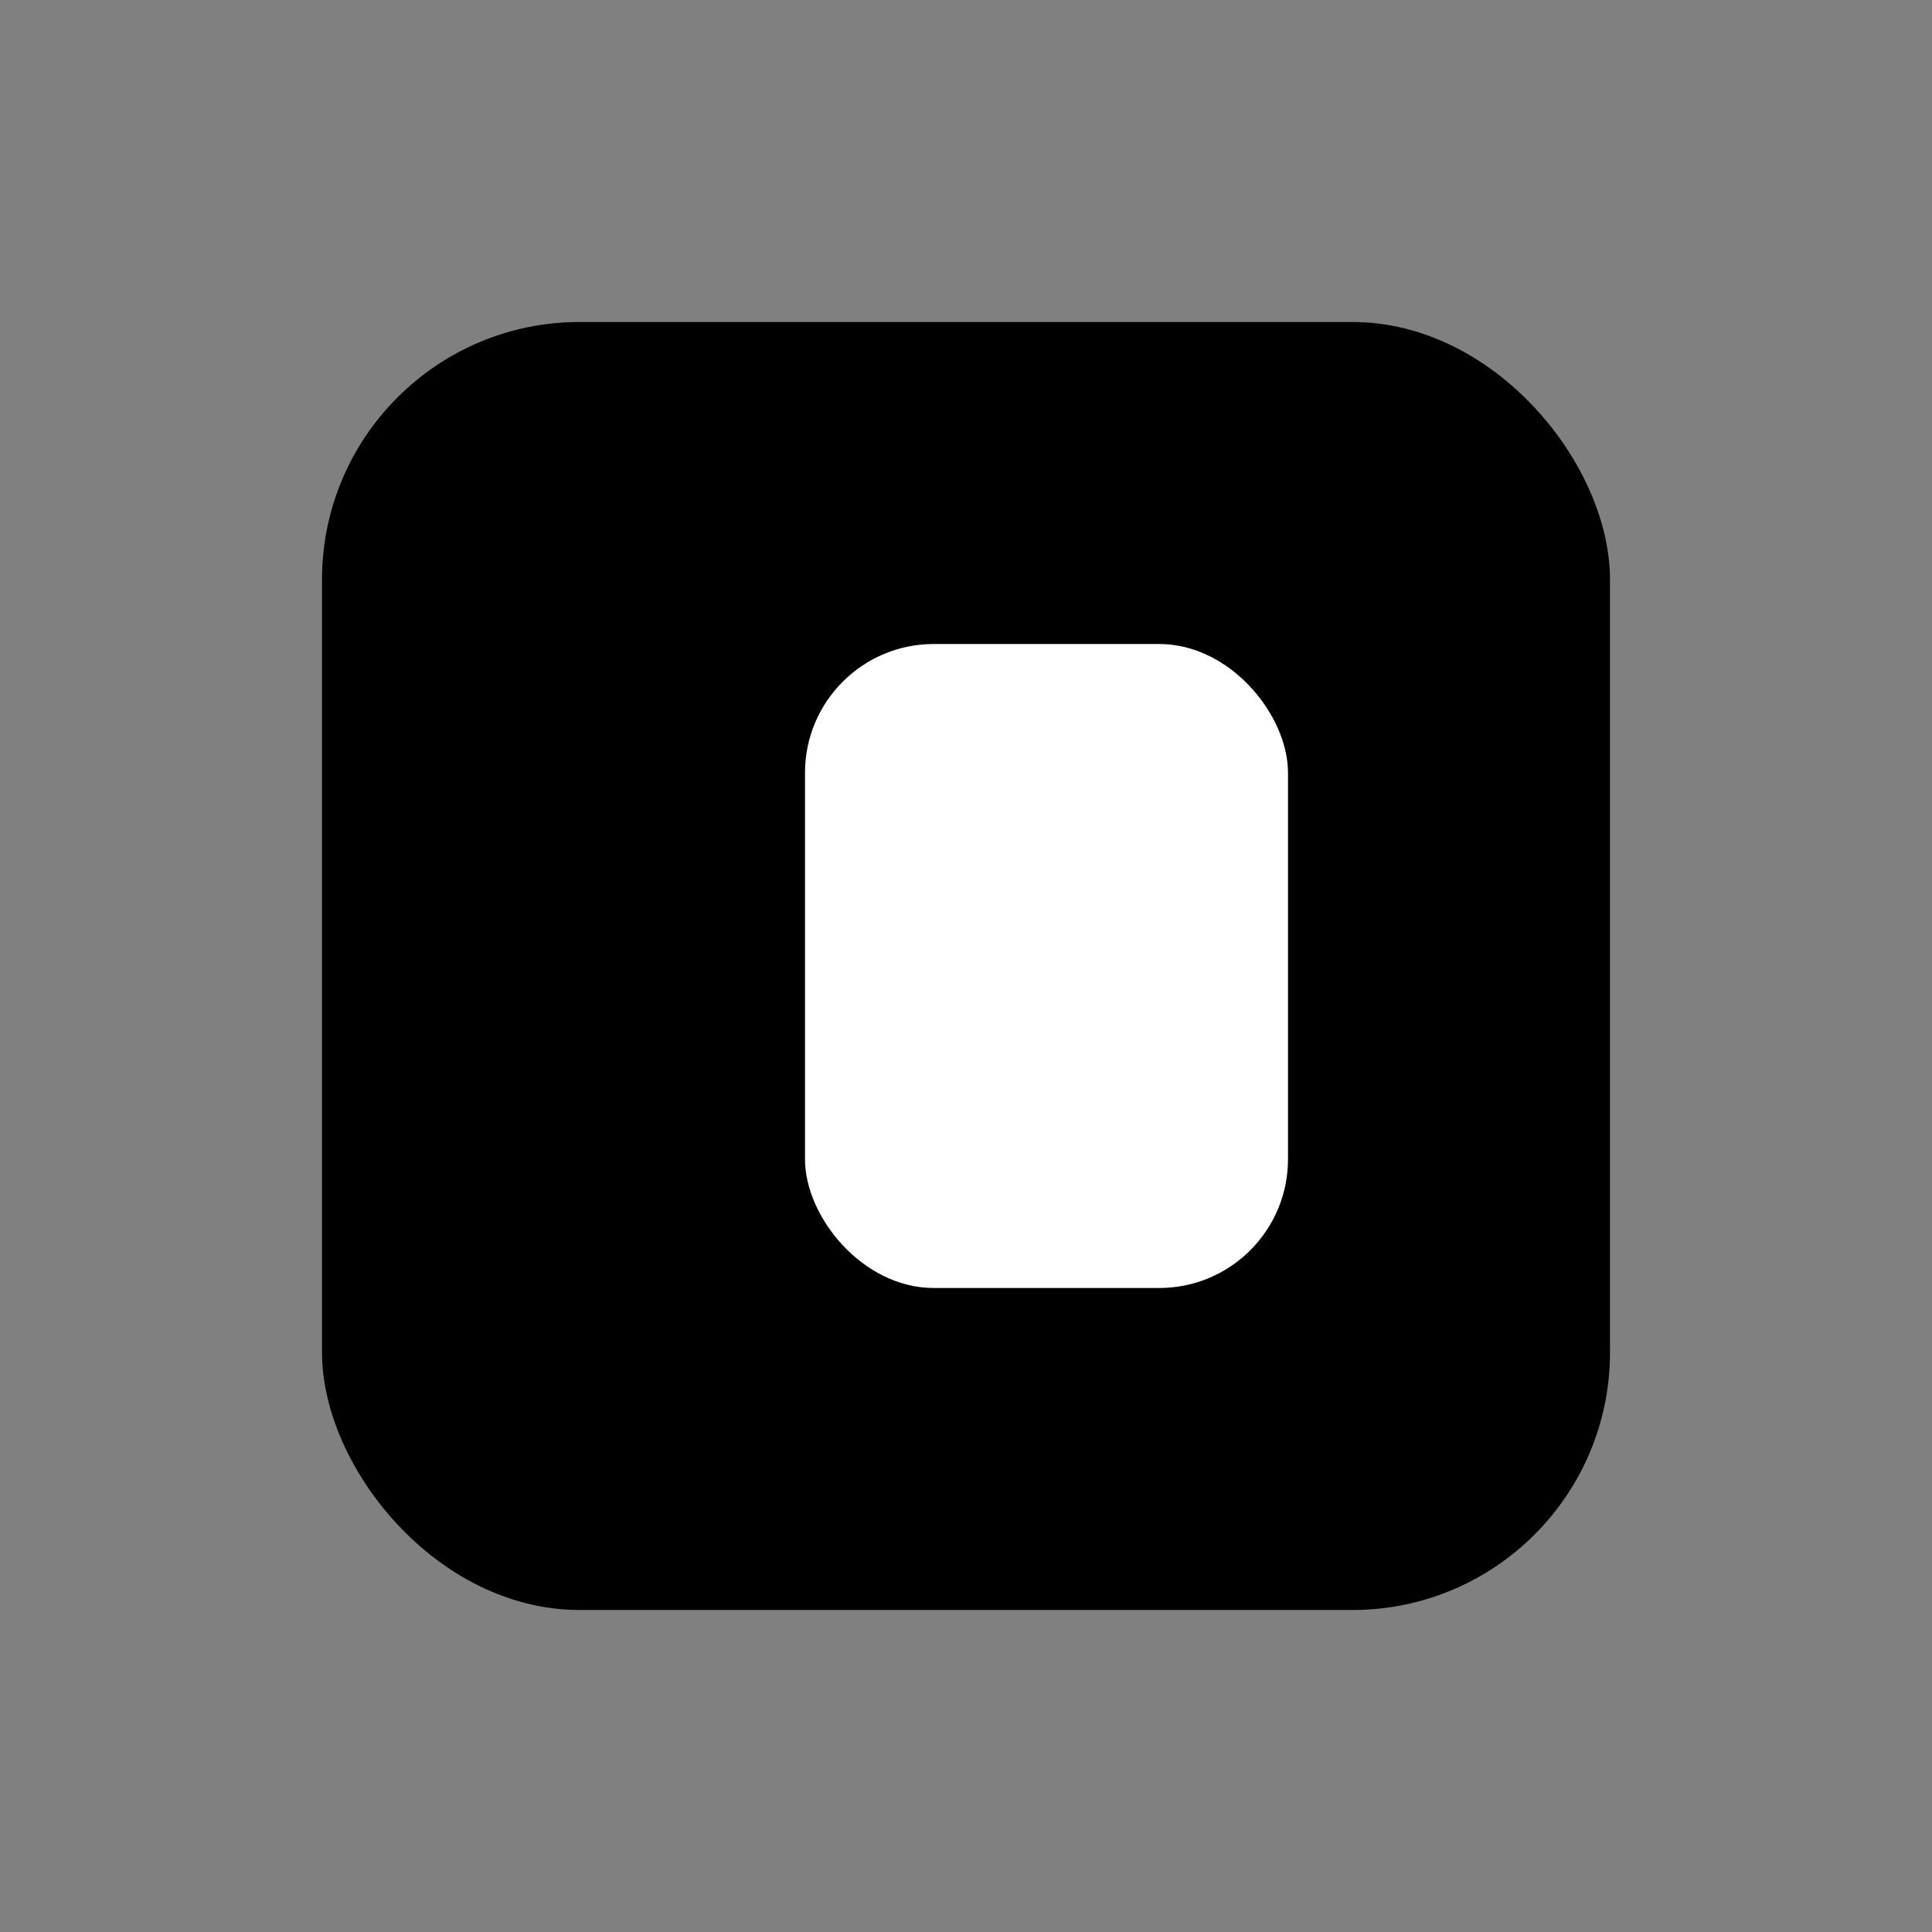<?xml version="1.0" encoding="UTF-8"?>
<svg width="60" height="60" viewBox="0 0 60 60" fill="none" xmlns="http://www.w3.org/2000/svg">
  <rect x="0" y="0" width="60" height="60" fill="#808080" stroke="none"/>
  <title>Degu Icon</title>
  <desc>Standalone icon for Degu, bold and geometric, no text</desc>
  <g>
    <rect x="10" y="10" width="40" height="40" rx="8" fill="#000"/>
    <rect x="25" y="20" width="15" height="20" rx="4" fill="#fff"/>
  </g>
</svg> 